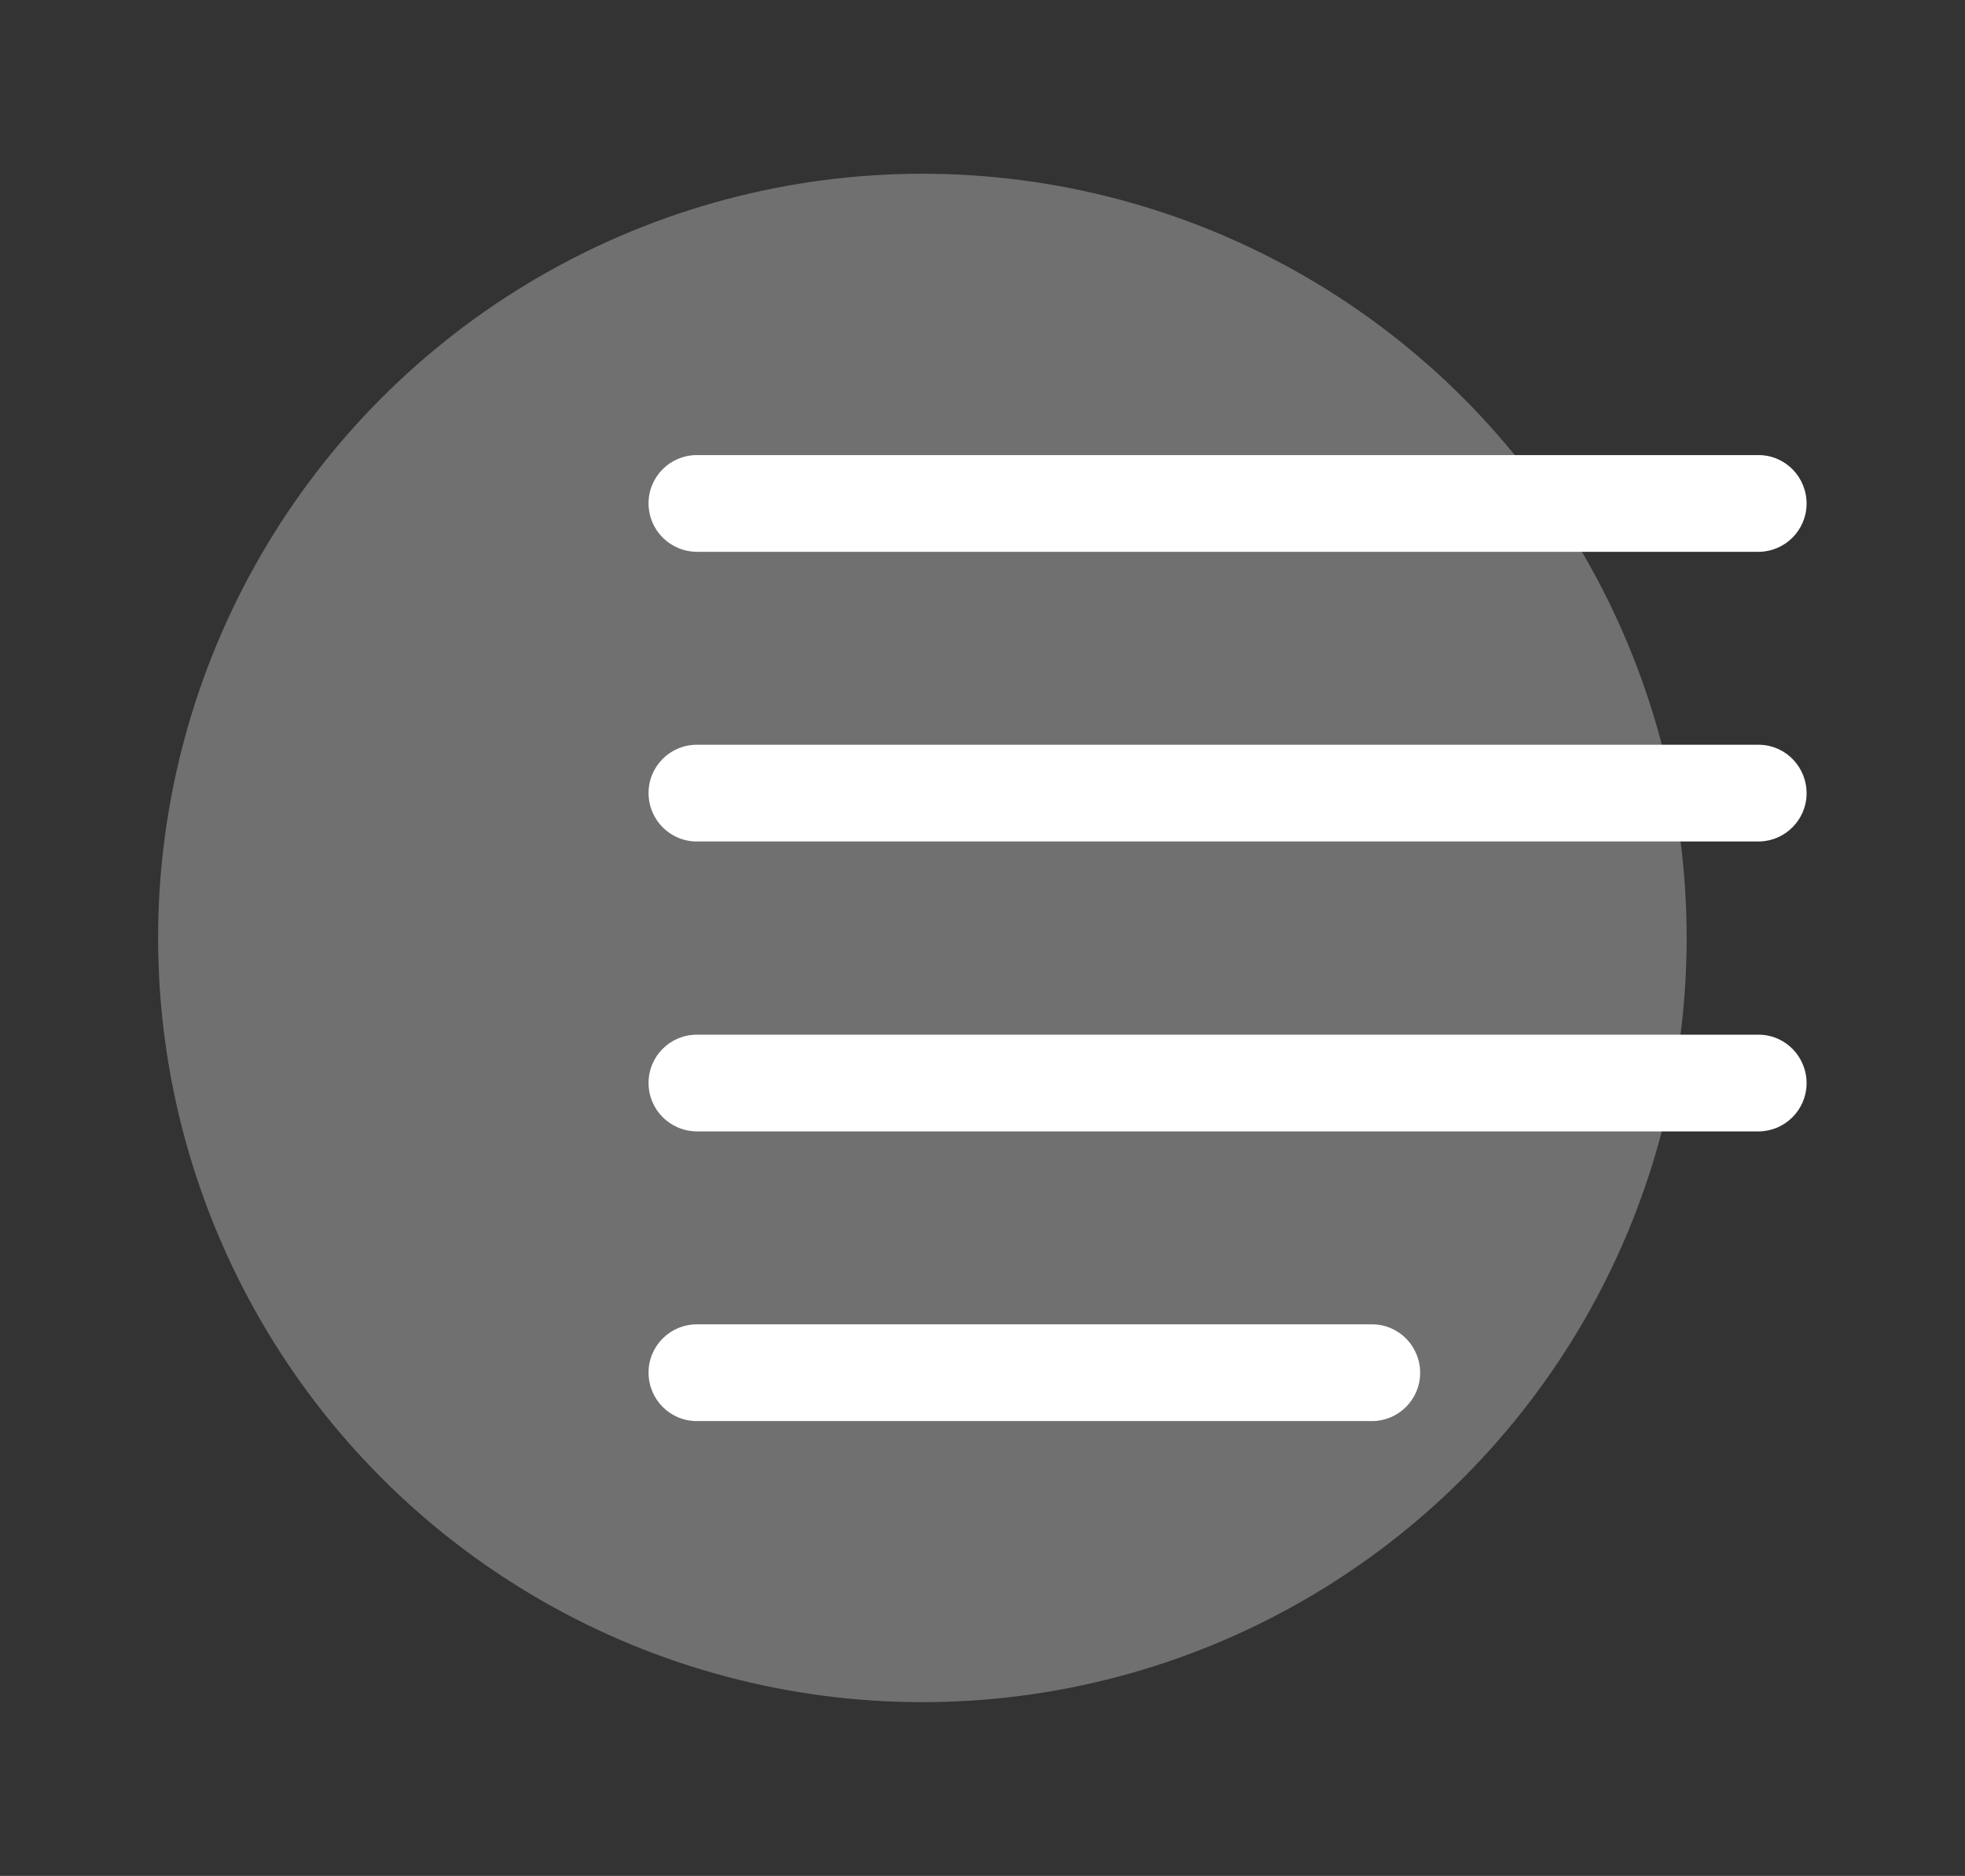<svg xmlns="http://www.w3.org/2000/svg" xmlns:xlink="http://www.w3.org/1999/xlink" id="Capa_1" x="0px" y="0px" viewBox="0 0 77.8 74.28" style="enable-background:new 0 0 77.8 74.28;" xml:space="preserve"><rect x="0" y="0" width="77.8" height="74.28" fill="#333333" stroke="none"/><g>	<circle id="Elipse_37" style="opacity:0.316;fill:#F5F5F5;enable-background:new    ;" cx="36.52" cy="37.14" r="30.26"></circle>	<g id="Grupo_314" transform="translate(-0.342)">		<path id="Trazado_296" style="fill-rule:evenodd;clip-rule:evenodd;fill:#FFFFFF;" d="M26.02,54.35c0-1.06,0.86-1.91,1.91-1.91   l0,0H54.7c1.06,0.02,1.89,0.9,1.87,1.96c-0.02,1.02-0.85,1.85-1.87,1.87H27.93C26.87,56.27,26.02,55.41,26.02,54.35"></path>		<path id="Trazado_297" style="fill-rule:evenodd;clip-rule:evenodd;fill:#FFFFFF;" d="M26.02,42.88c0-1.06,0.86-1.91,1.91-1.91   l0,0H70c1.06,0.02,1.89,0.9,1.87,1.96c-0.02,1.02-0.85,1.85-1.87,1.87H27.93C26.87,44.79,26.02,43.94,26.02,42.88"></path>		<path id="Trazado_298" style="fill-rule:evenodd;clip-rule:evenodd;fill:#FFFFFF;" d="M26.02,31.4c0-1.06,0.86-1.91,1.91-1.91l0,0   H70c1.06,0.02,1.89,0.9,1.87,1.96c-0.02,1.02-0.85,1.85-1.87,1.87H27.93C26.87,33.32,26.02,32.46,26.02,31.4"></path>		<path id="Trazado_299" style="fill-rule:evenodd;clip-rule:evenodd;fill:#FFFFFF;" d="M26.02,19.93c0-1.06,0.86-1.91,1.91-1.91H70   c1.06,0.02,1.89,0.9,1.87,1.96c-0.02,1.02-0.85,1.85-1.87,1.87H27.93C26.87,21.84,26.02,20.99,26.02,19.93"></path>	</g></g></svg>